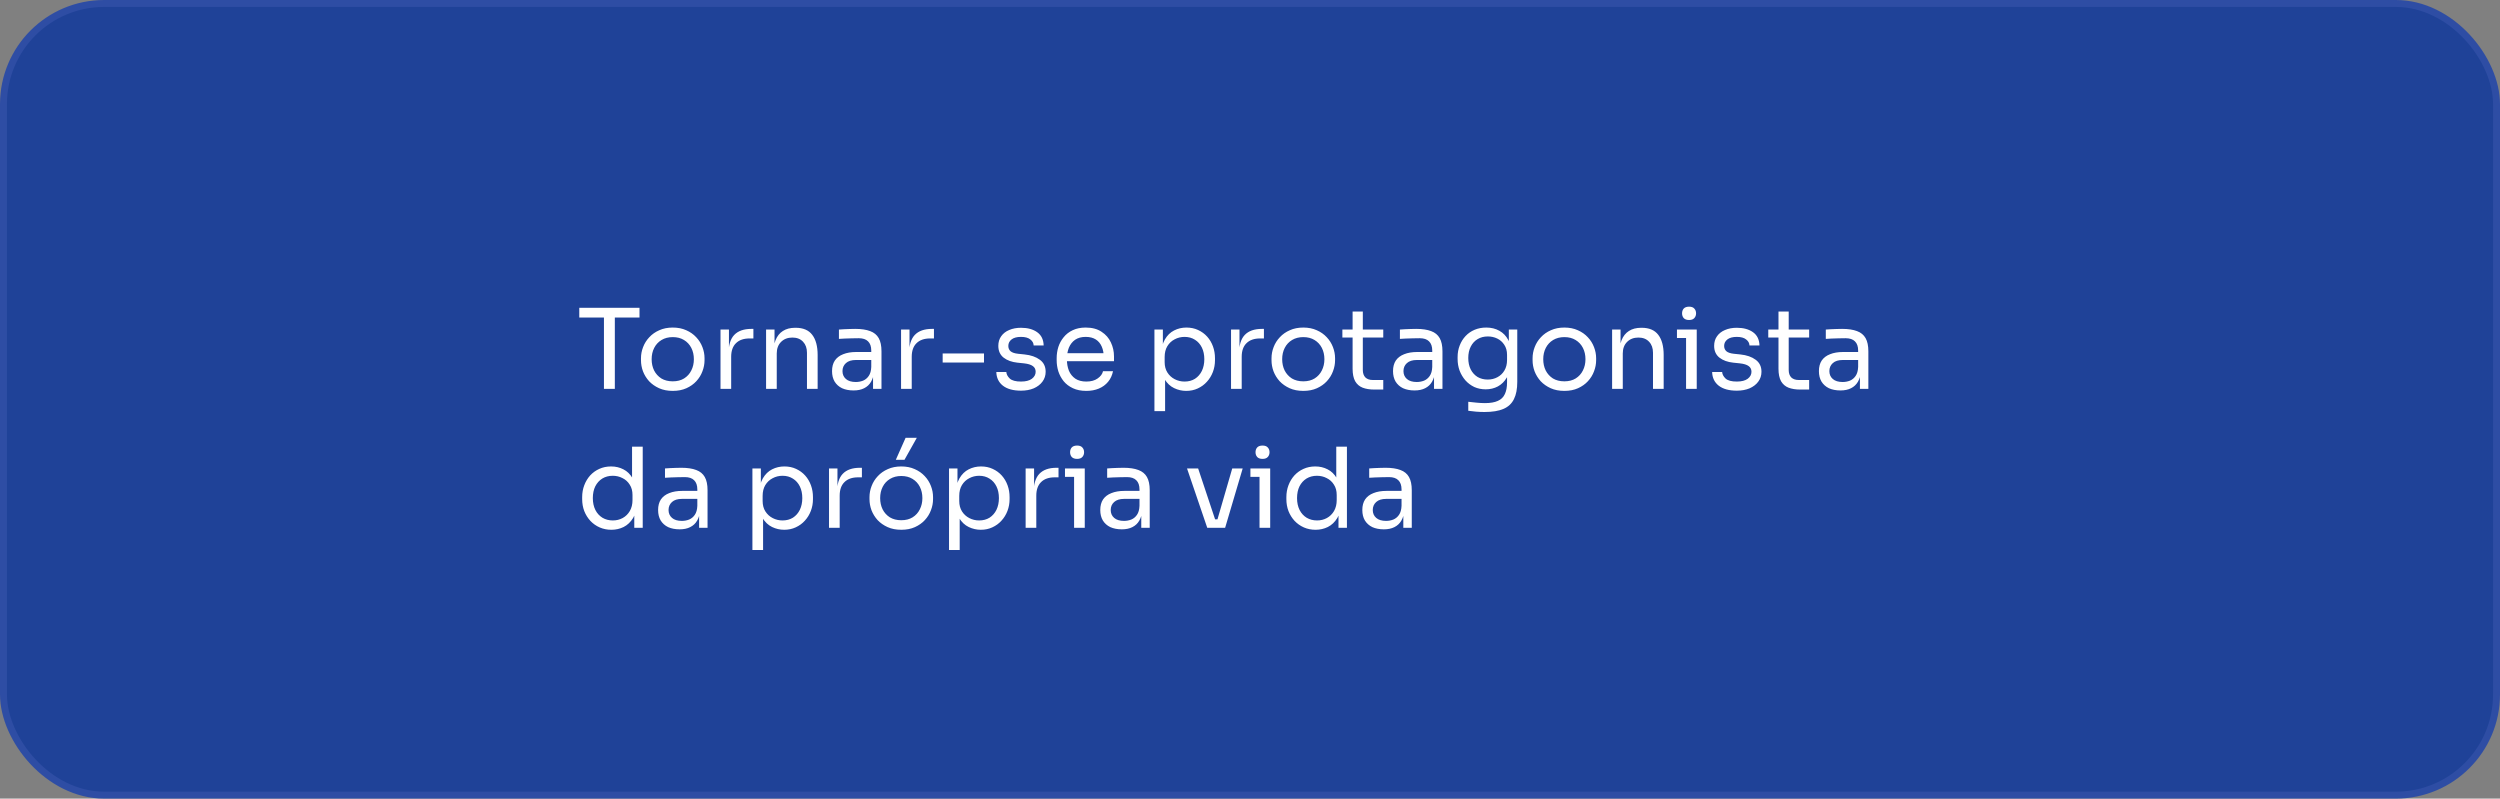 <svg xmlns="http://www.w3.org/2000/svg" width="360" height="115" viewBox="0 0 360 115" fill="none"><rect x="0" y="0" width="360" height="115" fill="#808080" stroke="none"/><rect x="0.5" y="0.5" width="359" height="114" rx="14.5" fill="#1F4298" stroke="#2E4DA4"></rect><path d="M86.968 56V45.408H88.536V56H86.968ZM83.416 45.728V44.32H92.088V45.728H83.416ZM96.877 56.288C96.13 56.288 95.474 56.16 94.909 55.904C94.343 55.648 93.863 55.312 93.469 54.896C93.085 54.469 92.791 53.995 92.589 53.472C92.397 52.949 92.301 52.416 92.301 51.872V51.584C92.301 51.04 92.402 50.507 92.605 49.984C92.807 49.451 93.106 48.976 93.501 48.56C93.895 48.133 94.375 47.797 94.941 47.552C95.506 47.296 96.151 47.168 96.877 47.168C97.602 47.168 98.247 47.296 98.813 47.552C99.378 47.797 99.858 48.133 100.253 48.56C100.647 48.976 100.946 49.451 101.149 49.984C101.351 50.507 101.453 51.04 101.453 51.584V51.872C101.453 52.416 101.351 52.949 101.149 53.472C100.957 53.995 100.663 54.469 100.269 54.896C99.885 55.312 99.41 55.648 98.845 55.904C98.279 56.16 97.623 56.288 96.877 56.288ZM96.877 54.912C97.517 54.912 98.061 54.773 98.509 54.496C98.967 54.208 99.314 53.824 99.549 53.344C99.794 52.864 99.917 52.325 99.917 51.728C99.917 51.12 99.794 50.576 99.549 50.096C99.303 49.616 98.951 49.237 98.493 48.96C98.045 48.683 97.506 48.544 96.877 48.544C96.258 48.544 95.719 48.683 95.261 48.96C94.802 49.237 94.45 49.616 94.205 50.096C93.959 50.576 93.837 51.12 93.837 51.728C93.837 52.325 93.954 52.864 94.189 53.344C94.434 53.824 94.781 54.208 95.229 54.496C95.687 54.773 96.237 54.912 96.877 54.912ZM103.753 56V47.456H104.969V50.976H104.905C104.905 49.728 105.177 48.816 105.721 48.24C106.276 47.653 107.103 47.36 108.201 47.36H108.489V48.736H107.945C107.092 48.736 106.436 48.965 105.977 49.424C105.519 49.872 105.289 50.523 105.289 51.376V56H103.753ZM110.316 56V47.456H111.532V51.12H111.34C111.34 50.277 111.452 49.568 111.676 48.992C111.91 48.405 112.262 47.963 112.732 47.664C113.201 47.355 113.793 47.2 114.508 47.2H114.572C115.649 47.2 116.444 47.536 116.956 48.208C117.478 48.88 117.74 49.851 117.74 51.12V56H116.204V50.8C116.204 50.139 116.017 49.611 115.644 49.216C115.27 48.811 114.758 48.608 114.108 48.608C113.436 48.608 112.892 48.816 112.476 49.232C112.06 49.648 111.852 50.203 111.852 50.896V56H110.316ZM125.718 56V53.44H125.462V50.48C125.462 49.893 125.307 49.451 124.998 49.152C124.699 48.853 124.257 48.704 123.67 48.704C123.339 48.704 122.998 48.709 122.646 48.72C122.294 48.731 121.958 48.741 121.638 48.752C121.318 48.763 121.041 48.779 120.806 48.8V47.456C121.041 47.435 121.286 47.419 121.542 47.408C121.809 47.387 122.081 47.376 122.358 47.376C122.635 47.365 122.902 47.36 123.158 47.36C124.033 47.36 124.747 47.467 125.302 47.68C125.857 47.883 126.267 48.219 126.534 48.688C126.801 49.157 126.934 49.792 126.934 50.592V56H125.718ZM122.918 56.224C122.278 56.224 121.723 56.117 121.254 55.904C120.795 55.68 120.438 55.36 120.182 54.944C119.937 54.528 119.814 54.027 119.814 53.44C119.814 52.832 119.947 52.325 120.214 51.92C120.491 51.515 120.891 51.211 121.414 51.008C121.937 50.795 122.566 50.688 123.302 50.688H125.622V51.84H123.238C122.619 51.84 122.145 51.989 121.814 52.288C121.483 52.587 121.318 52.971 121.318 53.44C121.318 53.909 121.483 54.288 121.814 54.576C122.145 54.864 122.619 55.008 123.238 55.008C123.601 55.008 123.947 54.944 124.278 54.816C124.609 54.677 124.881 54.453 125.094 54.144C125.318 53.824 125.441 53.387 125.462 52.832L125.878 53.44C125.825 54.048 125.675 54.56 125.43 54.976C125.195 55.381 124.865 55.691 124.438 55.904C124.022 56.117 123.515 56.224 122.918 56.224ZM129.753 56V47.456H130.969V50.976H130.905C130.905 49.728 131.177 48.816 131.721 48.24C132.276 47.653 133.103 47.36 134.201 47.36H134.489V48.736H133.945C133.092 48.736 132.436 48.965 131.977 49.424C131.519 49.872 131.289 50.523 131.289 51.376V56H129.753ZM135.743 52.208V50.896H141.696V52.208H135.743ZM147.022 56.256C145.902 56.256 145.033 56.016 144.414 55.536C143.806 55.056 143.491 54.4 143.47 53.568H144.91C144.931 53.899 145.097 54.213 145.406 54.512C145.726 54.8 146.265 54.944 147.022 54.944C147.705 54.944 148.227 54.811 148.59 54.544C148.953 54.267 149.134 53.931 149.134 53.536C149.134 53.184 149.001 52.912 148.734 52.72C148.467 52.517 148.035 52.384 147.438 52.32L146.51 52.224C145.699 52.139 145.038 51.899 144.526 51.504C144.014 51.099 143.758 50.533 143.758 49.808C143.758 49.264 143.897 48.8 144.174 48.416C144.451 48.021 144.835 47.723 145.326 47.52C145.817 47.307 146.382 47.2 147.022 47.2C147.982 47.2 148.761 47.413 149.358 47.84C149.955 48.267 150.265 48.901 150.286 49.744H148.846C148.835 49.403 148.675 49.115 148.366 48.88C148.067 48.635 147.619 48.512 147.022 48.512C146.425 48.512 145.971 48.635 145.662 48.88C145.353 49.125 145.198 49.435 145.198 49.808C145.198 50.128 145.305 50.384 145.518 50.576C145.742 50.768 146.105 50.891 146.606 50.944L147.534 51.04C148.451 51.136 149.187 51.392 149.742 51.808C150.297 52.213 150.574 52.789 150.574 53.536C150.574 54.069 150.419 54.544 150.11 54.96C149.811 55.365 149.395 55.685 148.862 55.92C148.329 56.144 147.715 56.256 147.022 56.256ZM156.432 56.288C155.685 56.288 155.04 56.16 154.496 55.904C153.952 55.648 153.509 55.312 153.168 54.896C152.827 54.469 152.571 53.995 152.4 53.472C152.24 52.949 152.16 52.416 152.16 51.872V51.584C152.16 51.029 152.24 50.491 152.4 49.968C152.571 49.445 152.827 48.976 153.168 48.56C153.509 48.133 153.941 47.797 154.464 47.552C154.997 47.296 155.621 47.168 156.336 47.168C157.264 47.168 158.027 47.371 158.624 47.776C159.232 48.171 159.68 48.683 159.968 49.312C160.267 49.941 160.416 50.613 160.416 51.328V52.016H152.832V50.864H159.296L158.944 51.488C158.944 50.88 158.848 50.357 158.656 49.92C158.464 49.472 158.176 49.125 157.792 48.88C157.408 48.635 156.923 48.512 156.336 48.512C155.728 48.512 155.221 48.651 154.816 48.928C154.421 49.205 154.123 49.584 153.92 50.064C153.728 50.544 153.632 51.099 153.632 51.728C153.632 52.336 153.728 52.885 153.92 53.376C154.123 53.856 154.432 54.24 154.848 54.528C155.264 54.805 155.792 54.944 156.432 54.944C157.104 54.944 157.648 54.795 158.064 54.496C158.491 54.197 158.747 53.851 158.832 53.456H160.272C160.155 54.043 159.92 54.549 159.568 54.976C159.216 55.403 158.773 55.728 158.24 55.952C157.707 56.176 157.104 56.288 156.432 56.288ZM166.238 59.2V47.456H167.454V51.152L167.166 51.12C167.219 50.203 167.411 49.456 167.742 48.88C168.083 48.293 168.526 47.861 169.07 47.584C169.614 47.307 170.206 47.168 170.846 47.168C171.464 47.168 172.024 47.285 172.526 47.52C173.038 47.755 173.475 48.075 173.838 48.48C174.2 48.885 174.478 49.355 174.67 49.888C174.862 50.421 174.958 50.987 174.958 51.584V51.872C174.958 52.469 174.856 53.035 174.654 53.568C174.451 54.101 174.163 54.571 173.79 54.976C173.427 55.381 172.99 55.701 172.478 55.936C171.976 56.171 171.422 56.288 170.814 56.288C170.206 56.288 169.624 56.155 169.07 55.888C168.515 55.621 168.056 55.189 167.694 54.592C167.331 53.995 167.123 53.211 167.07 52.24L167.774 53.52V59.2H166.238ZM170.574 54.944C171.15 54.944 171.651 54.811 172.078 54.544C172.504 54.267 172.835 53.888 173.07 53.408C173.304 52.917 173.422 52.357 173.422 51.728C173.422 51.088 173.304 50.528 173.07 50.048C172.835 49.568 172.504 49.195 172.078 48.928C171.651 48.651 171.15 48.512 170.574 48.512C170.062 48.512 169.587 48.629 169.15 48.864C168.712 49.088 168.36 49.419 168.094 49.856C167.838 50.283 167.71 50.8 167.71 51.408V52.144C167.71 52.731 167.843 53.232 168.11 53.648C168.376 54.064 168.728 54.384 169.166 54.608C169.603 54.832 170.072 54.944 170.574 54.944ZM177.269 56V47.456H178.485V50.976H178.421C178.421 49.728 178.693 48.816 179.237 48.24C179.792 47.653 180.618 47.36 181.717 47.36H182.005V48.736H181.461C180.608 48.736 179.952 48.965 179.493 49.424C179.034 49.872 178.805 50.523 178.805 51.376V56H177.269ZM187.674 56.288C186.927 56.288 186.271 56.16 185.706 55.904C185.14 55.648 184.66 55.312 184.266 54.896C183.882 54.469 183.588 53.995 183.386 53.472C183.194 52.949 183.098 52.416 183.098 51.872V51.584C183.098 51.04 183.199 50.507 183.402 49.984C183.604 49.451 183.903 48.976 184.298 48.56C184.692 48.133 185.172 47.797 185.738 47.552C186.303 47.296 186.948 47.168 187.674 47.168C188.399 47.168 189.044 47.296 189.61 47.552C190.175 47.797 190.655 48.133 191.05 48.56C191.444 48.976 191.743 49.451 191.946 49.984C192.148 50.507 192.25 51.04 192.25 51.584V51.872C192.25 52.416 192.148 52.949 191.946 53.472C191.754 53.995 191.46 54.469 191.066 54.896C190.682 55.312 190.207 55.648 189.642 55.904C189.076 56.16 188.42 56.288 187.674 56.288ZM187.674 54.912C188.314 54.912 188.858 54.773 189.306 54.496C189.764 54.208 190.111 53.824 190.346 53.344C190.591 52.864 190.714 52.325 190.714 51.728C190.714 51.12 190.591 50.576 190.346 50.096C190.1 49.616 189.748 49.237 189.29 48.96C188.842 48.683 188.303 48.544 187.674 48.544C187.055 48.544 186.516 48.683 186.058 48.96C185.599 49.237 185.247 49.616 185.002 50.096C184.756 50.576 184.634 51.12 184.634 51.728C184.634 52.325 184.751 52.864 184.986 53.344C185.231 53.824 185.578 54.208 186.026 54.496C186.484 54.773 187.034 54.912 187.674 54.912ZM197.878 56.096C197.238 56.096 196.683 56.005 196.214 55.824C195.755 55.643 195.398 55.333 195.142 54.896C194.897 54.448 194.774 53.845 194.774 53.088V44.864H196.246V53.28C196.246 53.739 196.369 54.096 196.614 54.352C196.87 54.597 197.227 54.72 197.686 54.72H199.19V56.096H197.878ZM193.302 48.608V47.456H199.19V48.608H193.302ZM206.499 56V53.44H206.243V50.48C206.243 49.893 206.089 49.451 205.779 49.152C205.481 48.853 205.038 48.704 204.451 48.704C204.121 48.704 203.779 48.709 203.427 48.72C203.075 48.731 202.739 48.741 202.419 48.752C202.099 48.763 201.822 48.779 201.587 48.8V47.456C201.822 47.435 202.067 47.419 202.323 47.408C202.59 47.387 202.862 47.376 203.139 47.376C203.417 47.365 203.683 47.36 203.939 47.36C204.814 47.36 205.529 47.467 206.083 47.68C206.638 47.883 207.049 48.219 207.315 48.688C207.582 49.157 207.715 49.792 207.715 50.592V56H206.499ZM203.699 56.224C203.059 56.224 202.505 56.117 202.035 55.904C201.577 55.68 201.219 55.36 200.963 54.944C200.718 54.528 200.595 54.027 200.595 53.44C200.595 52.832 200.729 52.325 200.995 51.92C201.273 51.515 201.673 51.211 202.195 51.008C202.718 50.795 203.347 50.688 204.083 50.688H206.403V51.84H204.019C203.401 51.84 202.926 51.989 202.595 52.288C202.265 52.587 202.099 52.971 202.099 53.44C202.099 53.909 202.265 54.288 202.595 54.576C202.926 54.864 203.401 55.008 204.019 55.008C204.382 55.008 204.729 54.944 205.059 54.816C205.39 54.677 205.662 54.453 205.875 54.144C206.099 53.824 206.222 53.387 206.243 52.832L206.659 53.44C206.606 54.048 206.457 54.56 206.211 54.976C205.977 55.381 205.646 55.691 205.219 55.904C204.803 56.117 204.297 56.224 203.699 56.224ZM213.766 59.328C213.372 59.328 212.972 59.312 212.567 59.28C212.172 59.248 211.793 59.205 211.431 59.152V57.856C211.815 57.909 212.215 57.952 212.631 57.984C213.057 58.027 213.457 58.048 213.831 58.048C214.609 58.048 215.228 57.941 215.687 57.728C216.156 57.525 216.492 57.2 216.695 56.752C216.908 56.315 217.015 55.749 217.015 55.056V53.424L217.527 52.208C217.495 53.072 217.313 53.792 216.983 54.368C216.652 54.933 216.22 55.36 215.687 55.648C215.164 55.925 214.583 56.064 213.943 56.064C213.345 56.064 212.796 55.952 212.295 55.728C211.804 55.493 211.377 55.173 211.015 54.768C210.663 54.363 210.385 53.899 210.183 53.376C209.991 52.843 209.895 52.283 209.895 51.696V51.408C209.895 50.811 209.996 50.256 210.199 49.744C210.401 49.221 210.684 48.768 211.047 48.384C211.409 48 211.841 47.701 212.343 47.488C212.855 47.275 213.415 47.168 214.023 47.168C214.737 47.168 215.367 47.323 215.911 47.632C216.455 47.931 216.881 48.373 217.191 48.96C217.511 49.536 217.687 50.245 217.719 51.088L217.271 51.104V47.456H218.487V54.992C218.487 56.016 218.327 56.843 218.007 57.472C217.697 58.112 217.196 58.581 216.503 58.88C215.82 59.179 214.908 59.328 213.766 59.328ZM214.231 54.656C214.743 54.656 215.207 54.544 215.623 54.32C216.049 54.096 216.385 53.776 216.631 53.36C216.887 52.933 217.015 52.427 217.015 51.84V51.104C217.015 50.528 216.881 50.043 216.615 49.648C216.359 49.253 216.023 48.955 215.607 48.752C215.191 48.549 214.737 48.448 214.247 48.448C213.692 48.448 213.201 48.576 212.775 48.832C212.348 49.088 212.017 49.451 211.783 49.92C211.548 50.379 211.431 50.923 211.431 51.552C211.431 52.181 211.548 52.731 211.783 53.2C212.028 53.669 212.359 54.032 212.775 54.288C213.201 54.533 213.687 54.656 214.231 54.656ZM225.267 56.288C224.521 56.288 223.865 56.16 223.299 55.904C222.734 55.648 222.254 55.312 221.859 54.896C221.475 54.469 221.182 53.995 220.979 53.472C220.787 52.949 220.691 52.416 220.691 51.872V51.584C220.691 51.04 220.793 50.507 220.995 49.984C221.198 49.451 221.497 48.976 221.891 48.56C222.286 48.133 222.766 47.797 223.331 47.552C223.897 47.296 224.542 47.168 225.267 47.168C225.993 47.168 226.638 47.296 227.203 47.552C227.769 47.797 228.249 48.133 228.643 48.56C229.038 48.976 229.337 49.451 229.539 49.984C229.742 50.507 229.843 51.04 229.843 51.584V51.872C229.843 52.416 229.742 52.949 229.539 53.472C229.347 53.995 229.054 54.469 228.659 54.896C228.275 55.312 227.801 55.648 227.235 55.904C226.67 56.16 226.014 56.288 225.267 56.288ZM225.267 54.912C225.907 54.912 226.451 54.773 226.899 54.496C227.358 54.208 227.705 53.824 227.939 53.344C228.185 52.864 228.307 52.325 228.307 51.728C228.307 51.12 228.185 50.576 227.939 50.096C227.694 49.616 227.342 49.237 226.883 48.96C226.435 48.683 225.897 48.544 225.267 48.544C224.649 48.544 224.11 48.683 223.651 48.96C223.193 49.237 222.841 49.616 222.595 50.096C222.35 50.576 222.227 51.12 222.227 51.728C222.227 52.325 222.345 52.864 222.579 53.344C222.825 53.824 223.171 54.208 223.619 54.496C224.078 54.773 224.627 54.912 225.267 54.912ZM232.144 56V47.456H233.36V51.12H233.168C233.168 50.277 233.28 49.568 233.504 48.992C233.739 48.405 234.091 47.963 234.56 47.664C235.029 47.355 235.621 47.2 236.336 47.2H236.4C237.477 47.2 238.272 47.536 238.784 48.208C239.307 48.88 239.568 49.851 239.568 51.12V56H238.032V50.8C238.032 50.139 237.845 49.611 237.472 49.216C237.099 48.811 236.587 48.608 235.936 48.608C235.264 48.608 234.72 48.816 234.304 49.232C233.888 49.648 233.68 50.203 233.68 50.896V56H232.144ZM242.794 56V47.456H244.33V56H242.794ZM241.482 48.672V47.456H244.33V48.672H241.482ZM243.226 46.08C242.885 46.08 242.629 45.989 242.458 45.808C242.298 45.627 242.218 45.397 242.218 45.12C242.218 44.843 242.298 44.613 242.458 44.432C242.629 44.251 242.885 44.16 243.226 44.16C243.568 44.16 243.818 44.251 243.978 44.432C244.149 44.613 244.234 44.843 244.234 45.12C244.234 45.397 244.149 45.627 243.978 45.808C243.818 45.989 243.568 46.08 243.226 46.08ZM250.1 56.256C248.98 56.256 248.111 56.016 247.492 55.536C246.884 55.056 246.569 54.4 246.548 53.568H247.988C248.009 53.899 248.175 54.213 248.484 54.512C248.804 54.8 249.343 54.944 250.1 54.944C250.783 54.944 251.305 54.811 251.668 54.544C252.031 54.267 252.212 53.931 252.212 53.536C252.212 53.184 252.079 52.912 251.812 52.72C251.545 52.517 251.113 52.384 250.516 52.32L249.588 52.224C248.777 52.139 248.116 51.899 247.604 51.504C247.092 51.099 246.836 50.533 246.836 49.808C246.836 49.264 246.975 48.8 247.252 48.416C247.529 48.021 247.913 47.723 248.404 47.52C248.895 47.307 249.46 47.2 250.1 47.2C251.06 47.2 251.839 47.413 252.436 47.84C253.033 48.267 253.343 48.901 253.364 49.744H251.924C251.913 49.403 251.753 49.115 251.444 48.88C251.145 48.635 250.697 48.512 250.1 48.512C249.503 48.512 249.049 48.635 248.74 48.88C248.431 49.125 248.276 49.435 248.276 49.808C248.276 50.128 248.383 50.384 248.596 50.576C248.82 50.768 249.183 50.891 249.684 50.944L250.612 51.04C251.529 51.136 252.265 51.392 252.82 51.808C253.375 52.213 253.652 52.789 253.652 53.536C253.652 54.069 253.497 54.544 253.188 54.96C252.889 55.365 252.473 55.685 251.94 55.92C251.407 56.144 250.793 56.256 250.1 56.256ZM259.206 56.096C258.566 56.096 258.012 56.005 257.542 55.824C257.084 55.643 256.726 55.333 256.47 54.896C256.225 54.448 256.102 53.845 256.102 53.088V44.864H257.574V53.28C257.574 53.739 257.697 54.096 257.942 54.352C258.198 54.597 258.556 54.72 259.014 54.72H260.518V56.096H259.206ZM254.63 48.608V47.456H260.518V48.608H254.63ZM267.828 56V53.44H267.572V50.48C267.572 49.893 267.417 49.451 267.108 49.152C266.809 48.853 266.366 48.704 265.78 48.704C265.449 48.704 265.108 48.709 264.756 48.72C264.404 48.731 264.068 48.741 263.748 48.752C263.428 48.763 263.15 48.779 262.916 48.8V47.456C263.15 47.435 263.396 47.419 263.652 47.408C263.918 47.387 264.19 47.376 264.468 47.376C264.745 47.365 265.012 47.36 265.268 47.36C266.142 47.36 266.857 47.467 267.412 47.68C267.966 47.883 268.377 48.219 268.644 48.688C268.91 49.157 269.044 49.792 269.044 50.592V56H267.828ZM265.028 56.224C264.388 56.224 263.833 56.117 263.364 55.904C262.905 55.68 262.548 55.36 262.292 54.944C262.046 54.528 261.924 54.027 261.924 53.44C261.924 52.832 262.057 52.325 262.324 51.92C262.601 51.515 263.001 51.211 263.524 51.008C264.046 50.795 264.676 50.688 265.411 50.688H267.732V51.84H265.348C264.729 51.84 264.254 51.989 263.924 52.288C263.593 52.587 263.428 52.971 263.428 53.44C263.428 53.909 263.593 54.288 263.924 54.576C264.254 54.864 264.729 55.008 265.348 55.008C265.71 55.008 266.057 54.944 266.388 54.816C266.718 54.677 266.99 54.453 267.204 54.144C267.428 53.824 267.55 53.387 267.572 52.832L267.988 53.44C267.934 54.048 267.785 54.56 267.54 54.976C267.305 55.381 266.974 55.691 266.548 55.904C266.132 56.117 265.625 56.224 265.028 56.224ZM88.04 76.288C87.432 76.288 86.872 76.176 86.36 75.952C85.848 75.728 85.4 75.413 85.016 75.008C84.643 74.603 84.349 74.133 84.136 73.6C83.933 73.067 83.832 72.491 83.832 71.872V71.584C83.832 70.976 83.933 70.405 84.136 69.872C84.339 69.339 84.621 68.869 84.984 68.464C85.357 68.059 85.795 67.744 86.296 67.52C86.808 67.285 87.373 67.168 87.992 67.168C88.643 67.168 89.235 67.307 89.768 67.584C90.301 67.851 90.739 68.272 91.08 68.848C91.421 69.424 91.613 70.171 91.656 71.088L91.016 70.064V64.32H92.552V76H91.336V72.208H91.784C91.741 73.179 91.539 73.968 91.176 74.576C90.813 75.173 90.355 75.611 89.8 75.888C89.256 76.155 88.669 76.288 88.04 76.288ZM88.248 74.944C88.771 74.944 89.245 74.827 89.672 74.592C90.099 74.357 90.44 74.021 90.696 73.584C90.952 73.136 91.08 72.613 91.08 72.016V71.28C91.08 70.693 90.947 70.197 90.68 69.792C90.424 69.376 90.077 69.061 89.64 68.848C89.213 68.624 88.744 68.512 88.232 68.512C87.667 68.512 87.165 68.645 86.728 68.912C86.301 69.179 85.965 69.552 85.72 70.032C85.485 70.512 85.368 71.077 85.368 71.728C85.368 72.379 85.491 72.949 85.736 73.44C85.981 73.92 86.323 74.293 86.76 74.56C87.197 74.816 87.693 74.944 88.248 74.944ZM100.671 76V73.44H100.415V70.48C100.415 69.893 100.261 69.451 99.951 69.152C99.653 68.853 99.21 68.704 98.623 68.704C98.293 68.704 97.951 68.709 97.599 68.72C97.247 68.731 96.911 68.741 96.591 68.752C96.271 68.763 95.994 68.779 95.759 68.8V67.456C95.994 67.435 96.239 67.419 96.495 67.408C96.762 67.387 97.034 67.376 97.311 67.376C97.589 67.365 97.855 67.36 98.111 67.36C98.986 67.36 99.701 67.467 100.255 67.68C100.81 67.883 101.221 68.219 101.487 68.688C101.754 69.157 101.887 69.792 101.887 70.592V76H100.671ZM97.871 76.224C97.231 76.224 96.677 76.117 96.207 75.904C95.749 75.68 95.391 75.36 95.135 74.944C94.89 74.528 94.767 74.027 94.767 73.44C94.767 72.832 94.901 72.325 95.167 71.92C95.445 71.515 95.845 71.211 96.367 71.008C96.89 70.795 97.519 70.688 98.255 70.688H100.575V71.84H98.191C97.573 71.84 97.098 71.989 96.767 72.288C96.437 72.587 96.271 72.971 96.271 73.44C96.271 73.909 96.437 74.288 96.767 74.576C97.098 74.864 97.573 75.008 98.191 75.008C98.554 75.008 98.901 74.944 99.231 74.816C99.562 74.677 99.834 74.453 100.047 74.144C100.271 73.824 100.394 73.387 100.415 72.832L100.831 73.44C100.778 74.048 100.629 74.56 100.383 74.976C100.149 75.381 99.818 75.691 99.391 75.904C98.975 76.117 98.469 76.224 97.871 76.224ZM108.347 79.2V67.456H109.563V71.152L109.275 71.12C109.328 70.203 109.52 69.456 109.851 68.88C110.192 68.293 110.635 67.861 111.179 67.584C111.723 67.307 112.315 67.168 112.955 67.168C113.574 67.168 114.134 67.285 114.635 67.52C115.147 67.755 115.584 68.075 115.947 68.48C116.31 68.885 116.587 69.355 116.779 69.888C116.971 70.421 117.067 70.987 117.067 71.584V71.872C117.067 72.469 116.966 73.035 116.763 73.568C116.56 74.101 116.272 74.571 115.899 74.976C115.536 75.381 115.099 75.701 114.587 75.936C114.086 76.171 113.531 76.288 112.923 76.288C112.315 76.288 111.734 76.155 111.179 75.888C110.624 75.621 110.166 75.189 109.803 74.592C109.44 73.995 109.232 73.211 109.179 72.24L109.883 73.52V79.2H108.347ZM112.683 74.944C113.259 74.944 113.76 74.811 114.187 74.544C114.614 74.267 114.944 73.888 115.179 73.408C115.414 72.917 115.531 72.357 115.531 71.728C115.531 71.088 115.414 70.528 115.179 70.048C114.944 69.568 114.614 69.195 114.187 68.928C113.76 68.651 113.259 68.512 112.683 68.512C112.171 68.512 111.696 68.629 111.259 68.864C110.822 69.088 110.47 69.419 110.203 69.856C109.947 70.283 109.819 70.8 109.819 71.408V72.144C109.819 72.731 109.952 73.232 110.219 73.648C110.486 74.064 110.838 74.384 111.275 74.608C111.712 74.832 112.182 74.944 112.683 74.944ZM119.378 76V67.456H120.594V70.976H120.53C120.53 69.728 120.802 68.816 121.346 68.24C121.901 67.653 122.728 67.36 123.826 67.36H124.114V68.736H123.57C122.717 68.736 122.061 68.965 121.602 69.424C121.144 69.872 120.914 70.523 120.914 71.376V76H119.378ZM129.783 76.288C129.036 76.288 128.38 76.16 127.815 75.904C127.25 75.648 126.77 75.312 126.375 74.896C125.991 74.469 125.698 73.995 125.495 73.472C125.303 72.949 125.207 72.416 125.207 71.872V71.584C125.207 71.04 125.308 70.507 125.511 69.984C125.714 69.451 126.012 68.976 126.407 68.56C126.802 68.133 127.282 67.797 127.847 67.552C128.412 67.296 129.058 67.168 129.783 67.168C130.508 67.168 131.154 67.296 131.719 67.552C132.284 67.797 132.764 68.133 133.159 68.56C133.554 68.976 133.852 69.451 134.055 69.984C134.258 70.507 134.359 71.04 134.359 71.584V71.872C134.359 72.416 134.258 72.949 134.055 73.472C133.863 73.995 133.57 74.469 133.175 74.896C132.791 75.312 132.316 75.648 131.751 75.904C131.186 76.16 130.53 76.288 129.783 76.288ZM129.783 74.912C130.423 74.912 130.967 74.773 131.415 74.496C131.874 74.208 132.22 73.824 132.455 73.344C132.7 72.864 132.823 72.325 132.823 71.728C132.823 71.12 132.7 70.576 132.455 70.096C132.21 69.616 131.858 69.237 131.399 68.96C130.951 68.683 130.412 68.544 129.783 68.544C129.164 68.544 128.626 68.683 128.167 68.96C127.708 69.237 127.356 69.616 127.111 70.096C126.866 70.576 126.743 71.12 126.743 71.728C126.743 72.325 126.86 72.864 127.095 73.344C127.34 73.824 127.687 74.208 128.135 74.496C128.594 74.773 129.143 74.912 129.783 74.912ZM128.999 66.208L130.407 63.04H132.023L130.247 66.208H128.999ZM136.66 79.2V67.456H137.876V71.152L137.588 71.12C137.641 70.203 137.833 69.456 138.164 68.88C138.505 68.293 138.948 67.861 139.492 67.584C140.036 67.307 140.628 67.168 141.268 67.168C141.886 67.168 142.446 67.285 142.948 67.52C143.46 67.755 143.897 68.075 144.26 68.48C144.622 68.885 144.9 69.355 145.092 69.888C145.284 70.421 145.38 70.987 145.38 71.584V71.872C145.38 72.469 145.278 73.035 145.076 73.568C144.873 74.101 144.585 74.571 144.212 74.976C143.849 75.381 143.412 75.701 142.9 75.936C142.398 76.171 141.844 76.288 141.236 76.288C140.628 76.288 140.046 76.155 139.492 75.888C138.937 75.621 138.478 75.189 138.116 74.592C137.753 73.995 137.545 73.211 137.492 72.24L138.196 73.52V79.2H136.66ZM140.996 74.944C141.572 74.944 142.073 74.811 142.5 74.544C142.926 74.267 143.257 73.888 143.492 73.408C143.726 72.917 143.844 72.357 143.844 71.728C143.844 71.088 143.726 70.528 143.492 70.048C143.257 69.568 142.926 69.195 142.5 68.928C142.073 68.651 141.572 68.512 140.996 68.512C140.484 68.512 140.009 68.629 139.572 68.864C139.134 69.088 138.782 69.419 138.516 69.856C138.26 70.283 138.132 70.8 138.132 71.408V72.144C138.132 72.731 138.265 73.232 138.532 73.648C138.798 74.064 139.15 74.384 139.588 74.608C140.025 74.832 140.494 74.944 140.996 74.944ZM147.691 76V67.456H148.907V70.976H148.843C148.843 69.728 149.115 68.816 149.659 68.24C150.213 67.653 151.04 67.36 152.139 67.36H152.427V68.736H151.883C151.029 68.736 150.373 68.965 149.915 69.424C149.456 69.872 149.227 70.523 149.227 71.376V76H147.691ZM154.669 76V67.456H156.205V76H154.669ZM153.357 68.672V67.456H156.205V68.672H153.357ZM155.101 66.08C154.76 66.08 154.504 65.989 154.333 65.808C154.173 65.627 154.093 65.397 154.093 65.12C154.093 64.843 154.173 64.613 154.333 64.432C154.504 64.251 154.76 64.16 155.101 64.16C155.443 64.16 155.693 64.251 155.853 64.432C156.024 64.613 156.109 64.843 156.109 65.12C156.109 65.397 156.024 65.627 155.853 65.808C155.693 65.989 155.443 66.08 155.101 66.08ZM164.343 76V73.44H164.087V70.48C164.087 69.893 163.932 69.451 163.623 69.152C163.324 68.853 162.882 68.704 162.295 68.704C161.964 68.704 161.623 68.709 161.271 68.72C160.919 68.731 160.583 68.741 160.263 68.752C159.943 68.763 159.666 68.779 159.431 68.8V67.456C159.666 67.435 159.911 67.419 160.167 67.408C160.434 67.387 160.706 67.376 160.983 67.376C161.26 67.365 161.527 67.36 161.783 67.36C162.658 67.36 163.372 67.467 163.927 67.68C164.482 67.883 164.892 68.219 165.159 68.688C165.426 69.157 165.559 69.792 165.559 70.592V76H164.343ZM161.543 76.224C160.903 76.224 160.348 76.117 159.879 75.904C159.42 75.68 159.063 75.36 158.807 74.944C158.562 74.528 158.439 74.027 158.439 73.44C158.439 72.832 158.572 72.325 158.839 71.92C159.116 71.515 159.516 71.211 160.039 71.008C160.562 70.795 161.191 70.688 161.927 70.688H164.247V71.84H161.863C161.244 71.84 160.77 71.989 160.439 72.288C160.108 72.587 159.943 72.971 159.943 73.44C159.943 73.909 160.108 74.288 160.439 74.576C160.77 74.864 161.244 75.008 161.863 75.008C162.226 75.008 162.572 74.944 162.903 74.816C163.234 74.677 163.506 74.453 163.719 74.144C163.943 73.824 164.066 73.387 164.087 72.832L164.503 73.44C164.45 74.048 164.3 74.56 164.055 74.976C163.82 75.381 163.49 75.691 163.063 75.904C162.647 76.117 162.14 76.224 161.543 76.224ZM173.843 76L170.931 67.456H172.531L175.379 76H173.843ZM174.227 76V74.784H176.083V76H174.227ZM174.963 76L177.443 67.456H178.947L176.419 76H174.963ZM181.372 76V67.456H182.908V76H181.372ZM180.06 68.672V67.456H182.908V68.672H180.06ZM181.804 66.08C181.463 66.08 181.207 65.989 181.036 65.808C180.876 65.627 180.796 65.397 180.796 65.12C180.796 64.843 180.876 64.613 181.036 64.432C181.207 64.251 181.463 64.16 181.804 64.16C182.146 64.16 182.396 64.251 182.556 64.432C182.727 64.613 182.812 64.843 182.812 65.12C182.812 65.397 182.727 65.627 182.556 65.808C182.396 65.989 182.146 66.08 181.804 66.08ZM189.446 76.288C188.838 76.288 188.278 76.176 187.766 75.952C187.254 75.728 186.806 75.413 186.422 75.008C186.049 74.603 185.756 74.133 185.542 73.6C185.34 73.067 185.238 72.491 185.238 71.872V71.584C185.238 70.976 185.34 70.405 185.542 69.872C185.745 69.339 186.028 68.869 186.39 68.464C186.764 68.059 187.201 67.744 187.702 67.52C188.214 67.285 188.78 67.168 189.398 67.168C190.049 67.168 190.641 67.307 191.174 67.584C191.708 67.851 192.145 68.272 192.486 68.848C192.828 69.424 193.02 70.171 193.062 71.088L192.422 70.064V64.32H193.958V76H192.742V72.208H193.19C193.148 73.179 192.945 73.968 192.582 74.576C192.22 75.173 191.761 75.611 191.206 75.888C190.662 76.155 190.076 76.288 189.446 76.288ZM189.654 74.944C190.177 74.944 190.652 74.827 191.078 74.592C191.505 74.357 191.846 74.021 192.102 73.584C192.358 73.136 192.486 72.613 192.486 72.016V71.28C192.486 70.693 192.353 70.197 192.086 69.792C191.83 69.376 191.484 69.061 191.046 68.848C190.62 68.624 190.15 68.512 189.638 68.512C189.073 68.512 188.572 68.645 188.134 68.912C187.708 69.179 187.372 69.552 187.126 70.032C186.892 70.512 186.774 71.077 186.774 71.728C186.774 72.379 186.897 72.949 187.142 73.44C187.388 73.92 187.729 74.293 188.166 74.56C188.604 74.816 189.1 74.944 189.654 74.944ZM202.078 76V73.44H201.822V70.48C201.822 69.893 201.667 69.451 201.358 69.152C201.059 68.853 200.616 68.704 200.03 68.704C199.699 68.704 199.358 68.709 199.006 68.72C198.654 68.731 198.318 68.741 197.998 68.752C197.678 68.763 197.4 68.779 197.166 68.8V67.456C197.4 67.435 197.646 67.419 197.902 67.408C198.168 67.387 198.44 67.376 198.718 67.376C198.995 67.365 199.262 67.36 199.518 67.36C200.392 67.36 201.107 67.467 201.662 67.68C202.216 67.883 202.627 68.219 202.894 68.688C203.16 69.157 203.294 69.792 203.294 70.592V76H202.078ZM199.278 76.224C198.638 76.224 198.083 76.117 197.614 75.904C197.155 75.68 196.798 75.36 196.542 74.944C196.296 74.528 196.174 74.027 196.174 73.44C196.174 72.832 196.307 72.325 196.574 71.92C196.851 71.515 197.251 71.211 197.774 71.008C198.296 70.795 198.926 70.688 199.661 70.688H201.982V71.84H199.598C198.979 71.84 198.504 71.989 198.174 72.288C197.843 72.587 197.678 72.971 197.678 73.44C197.678 73.909 197.843 74.288 198.174 74.576C198.504 74.864 198.979 75.008 199.598 75.008C199.96 75.008 200.307 74.944 200.638 74.816C200.968 74.677 201.24 74.453 201.454 74.144C201.678 73.824 201.8 73.387 201.822 72.832L202.238 73.44C202.184 74.048 202.035 74.56 201.79 74.976C201.555 75.381 201.224 75.691 200.798 75.904C200.382 76.117 199.875 76.224 199.278 76.224Z" fill="white"></path></svg>